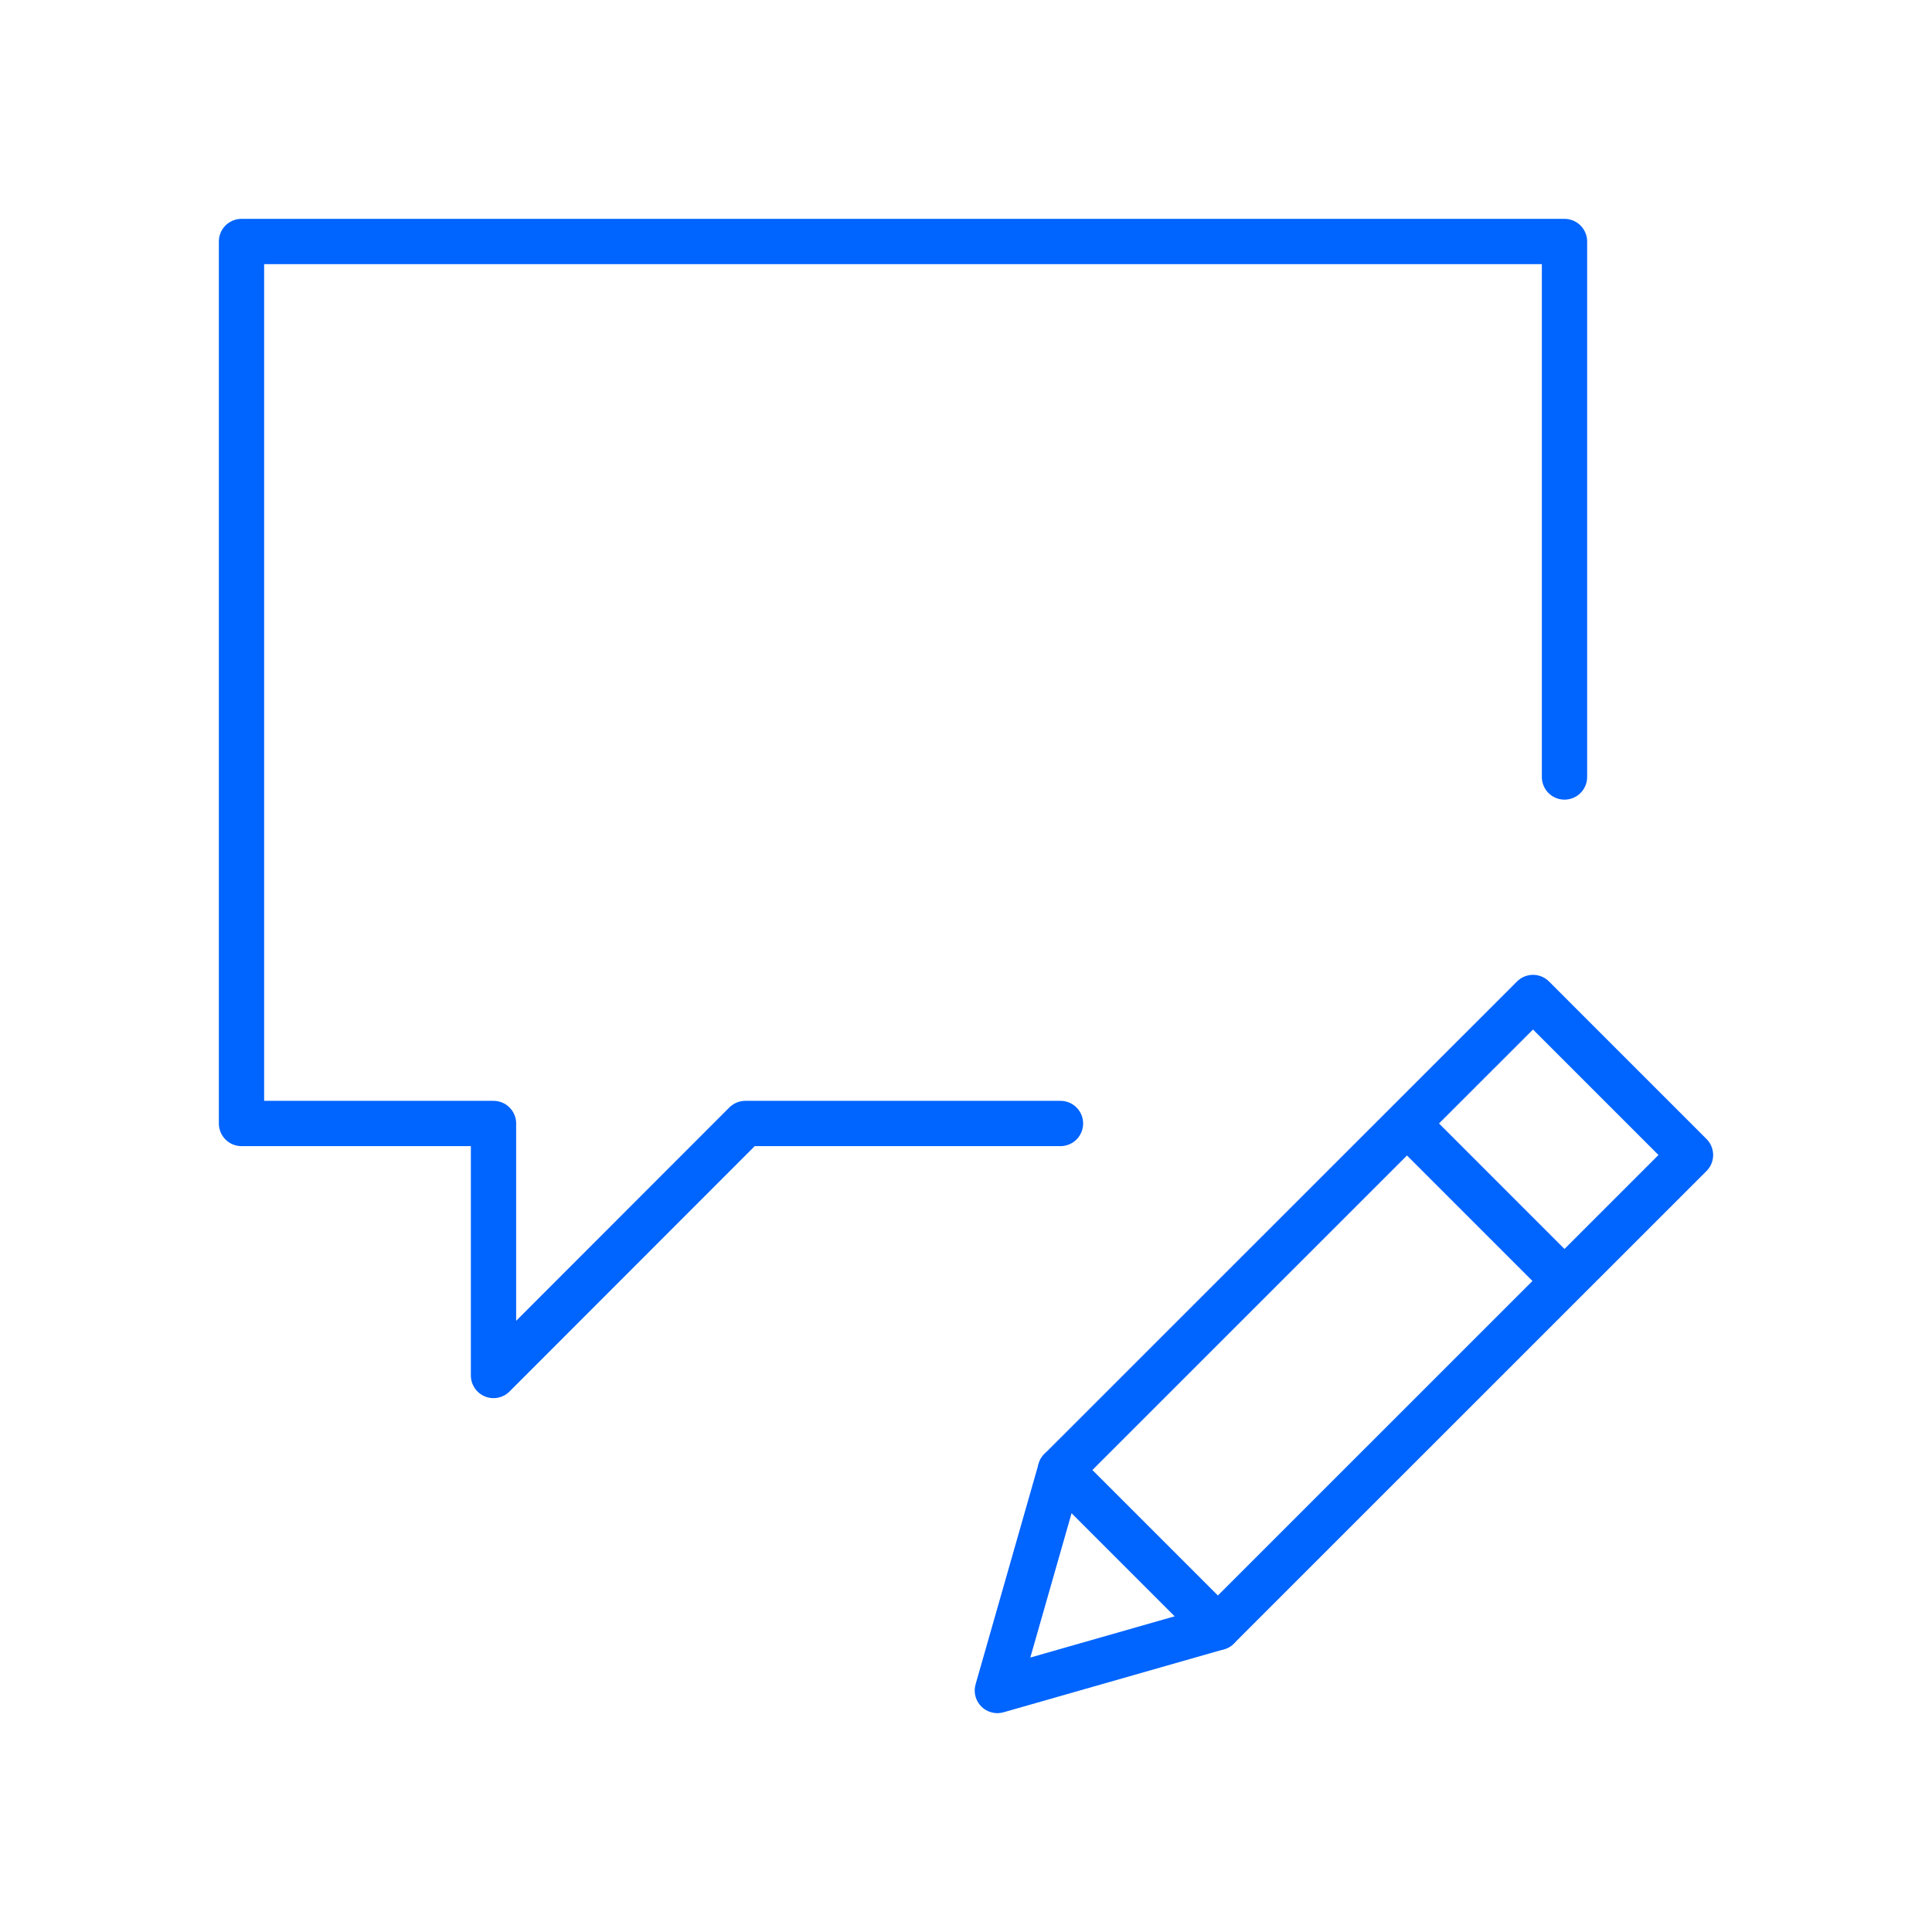 <?xml version="1.0" encoding="UTF-8"?>
<svg width="64px" height="64px" viewBox="0 0 64 64" version="1.1" xmlns="http://www.w3.org/2000/svg" xmlns:xlink="http://www.w3.org/1999/xlink">
    <title>dialogedit</title>
    <g id="dialogedit" stroke="none" stroke-width="1" fill="none" fill-rule="evenodd" stroke-linejoin="round">
        <g id="Group-495" transform="translate(8, 8)" stroke="#0064FE" stroke-width="1.5">
            <polyline id="Stroke-686" stroke-linecap="round" points="27.13 29.217 16.691 29.217 8.348 37.565 8.348 29.217 0 29.217 0 0 43.826 0 43.826 17.739"></polyline>
            <polygon id="Stroke-687" stroke-linecap="round" points="32.344 45.913 25.039 48 27.126 40.696 42.783 25.043 48 30.261"></polygon>
            <line x1="38.609" y1="29.217" x2="43.826" y2="34.435" id="Stroke-688"></line>
            <line x1="27.126" y1="40.696" x2="32.344" y2="45.913" id="Stroke-689" stroke-linecap="round"></line>
        </g>
    </g>
</svg>